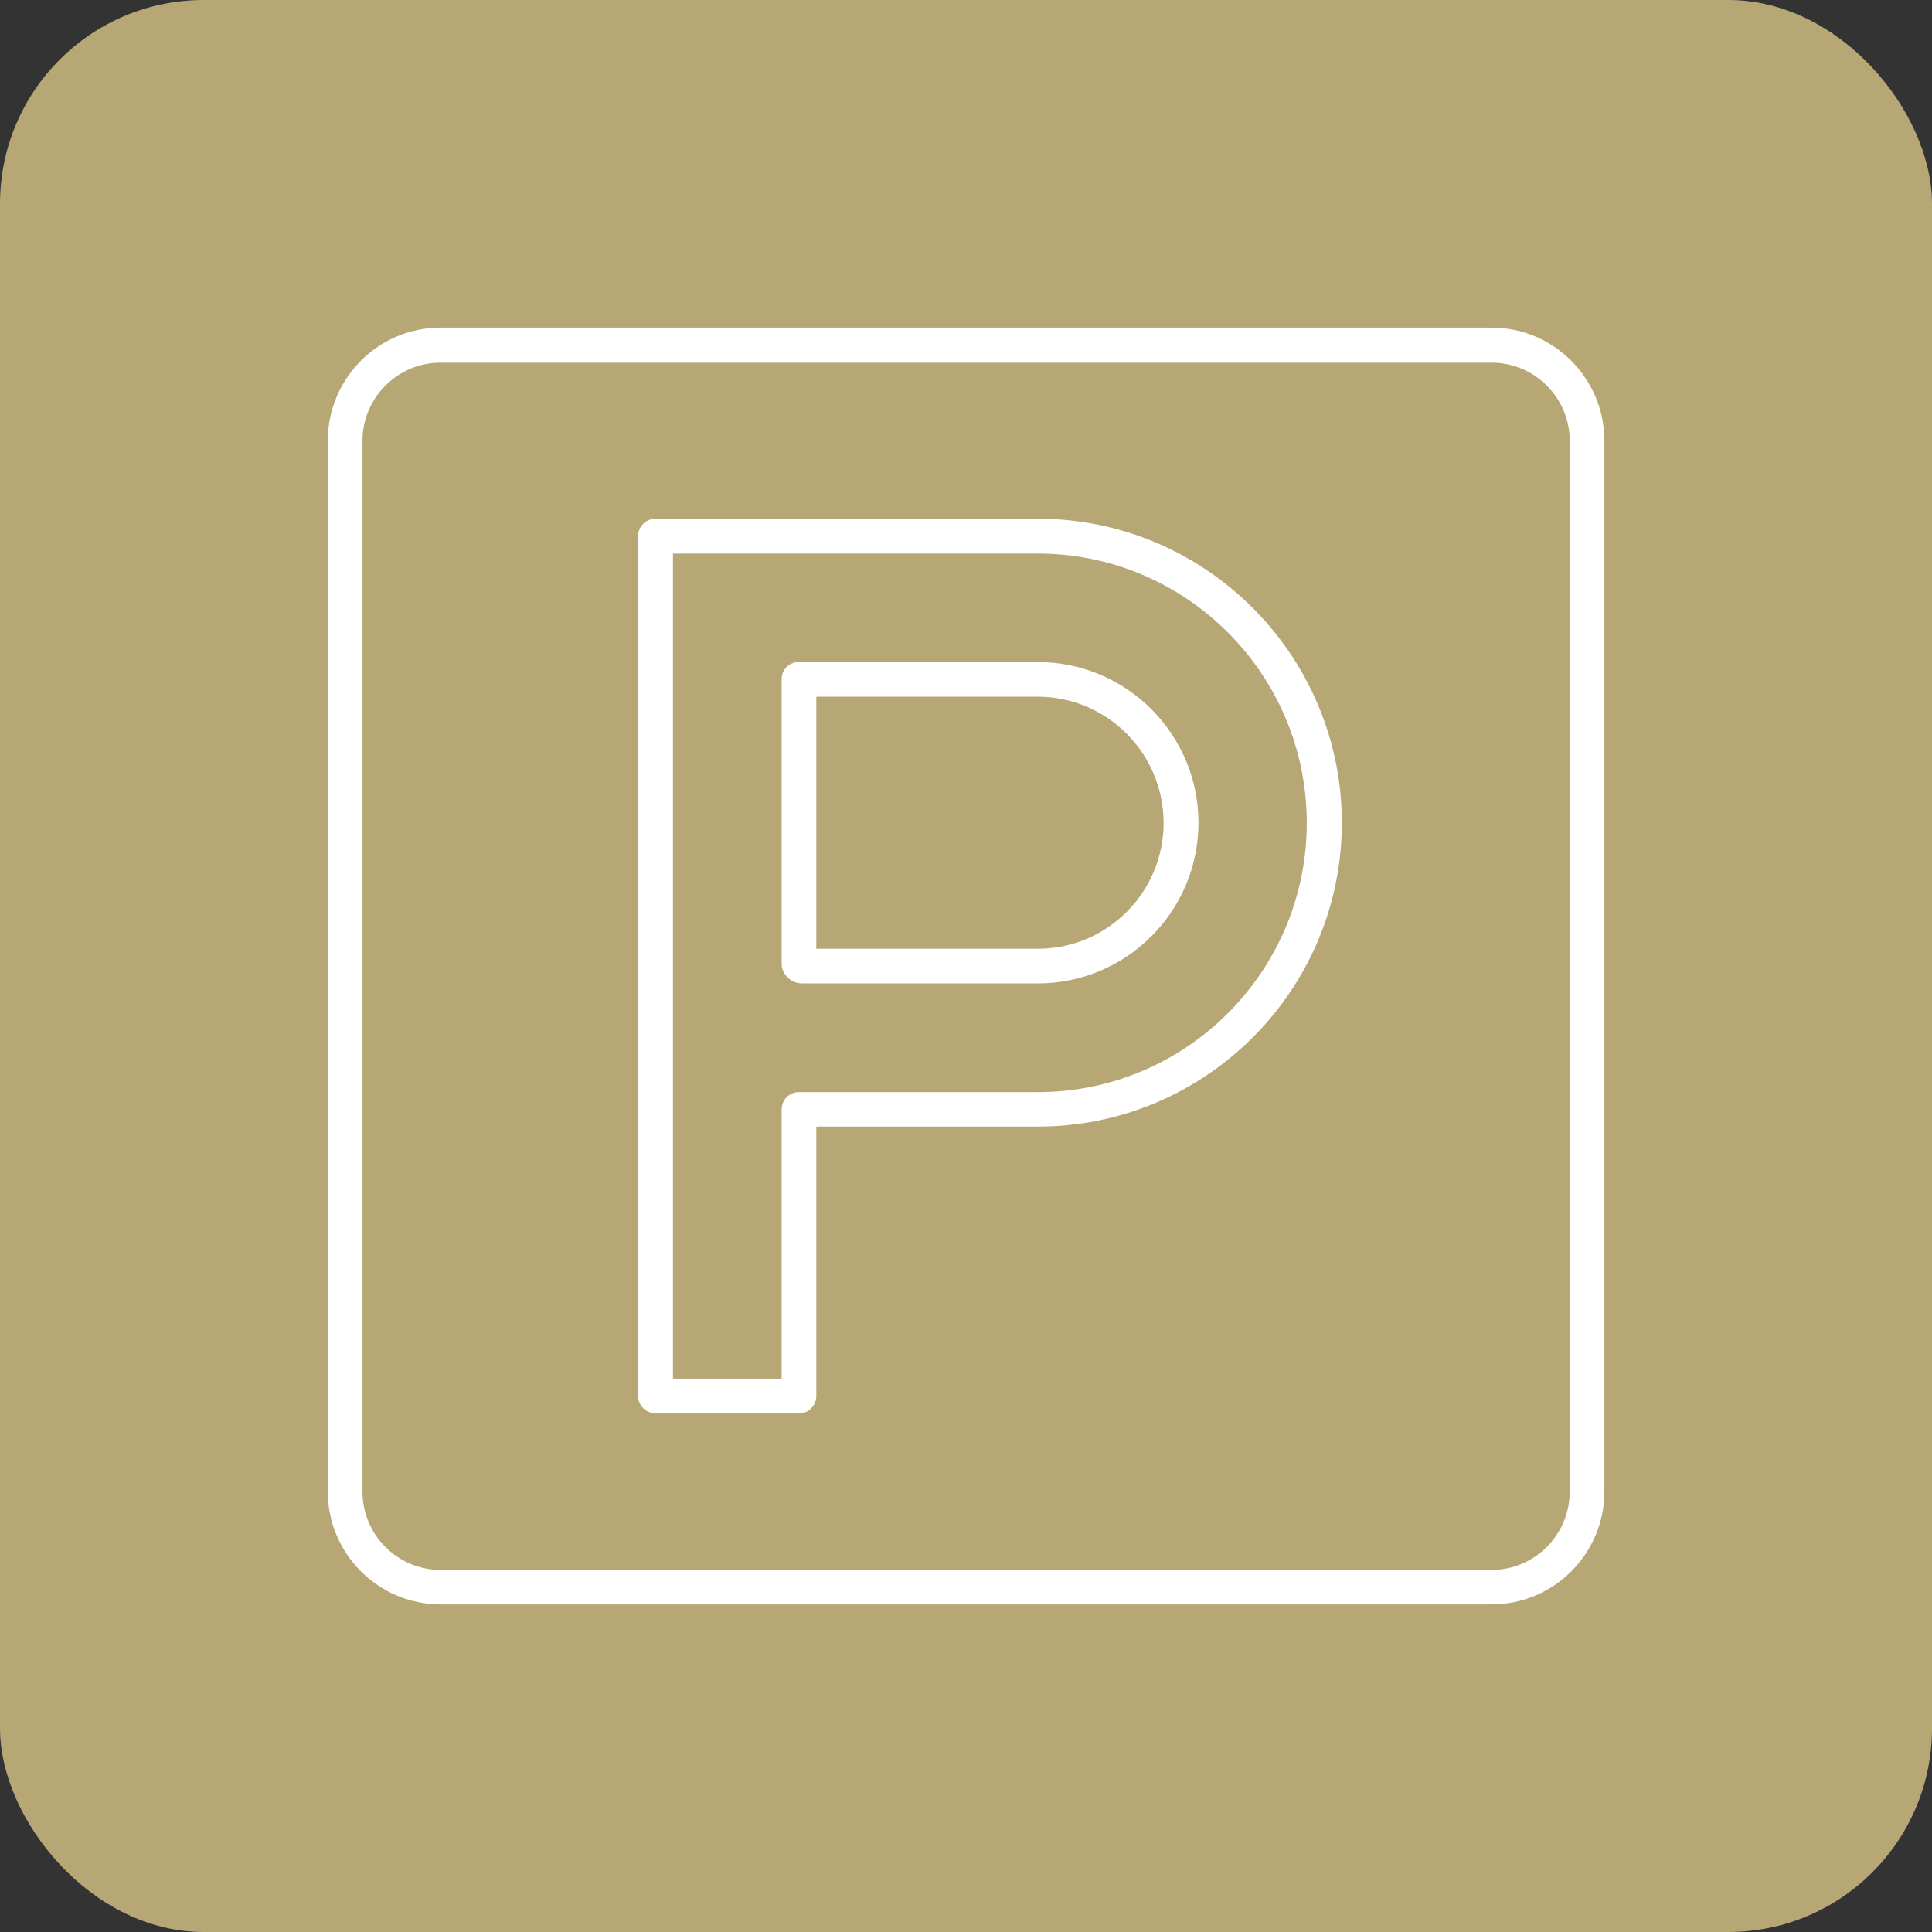 <?xml version="1.0" encoding="UTF-8"?> <svg xmlns="http://www.w3.org/2000/svg" id="Layer_2" data-name="Layer 2" viewBox="0 0 99.19 99.19"><rect x="0" y="0" width="99.19" height="99.19" fill="#333333" stroke="none"/><defs><style> .cls-1 { fill: #b7a775; } .cls-2 { fill: #fff; } </style></defs><g id="Palvelut"><g><rect class="cls-1" width="99.19" height="99.19" rx="10.46" ry="10.46"></rect><g><path class="cls-2" d="M76.58,16.82H22.62c-3.19,0-5.79,2.6-5.79,5.81v53.95c0,3.19,2.6,5.79,5.79,5.79h53.96c3.19,0,5.79-2.6,5.79-5.79V22.63c0-3.2-2.6-5.81-5.79-5.81ZM22.62,18.62h53.96c2.21,0,4.01,1.8,4.01,4.01v53.95c0,2.22-1.8,4.02-4.01,4.02H22.62c-2.21,0-4.01-1.8-4.01-4.02V22.63c0-2.21,1.8-4.01,4.01-4.01Z"></path><path class="cls-2" d="M33.66,72.57h7.35c.5,0,.9-.4.9-.9v-13.83h11.37c8.61,0,15.61-7,15.61-15.6s-7-15.61-15.61-15.61h-19.62c-.5,0-.9.4-.9.9v44.13c0,.5.4.9.9.9ZM34.55,70.78V28.42h18.73c7.62,0,13.81,6.2,13.81,13.83s-6.2,13.82-13.81,13.82h-12.27c-.49,0-.88.4-.88.89v13.82h-5.58Z"></path><path class="cls-2" d="M41.1,50.49h12.18c4.55,0,8.25-3.7,8.25-8.25s-3.7-8.25-8.25-8.25h-12.27c-.5,0-.88.39-.88.88v14.64c0,.49.48.97.97.97ZM41.91,48.71v-12.94h11.37c3.56,0,6.46,2.91,6.46,6.48s-2.9,6.46-6.46,6.46h-11.37Z"></path></g></g></g></svg> 